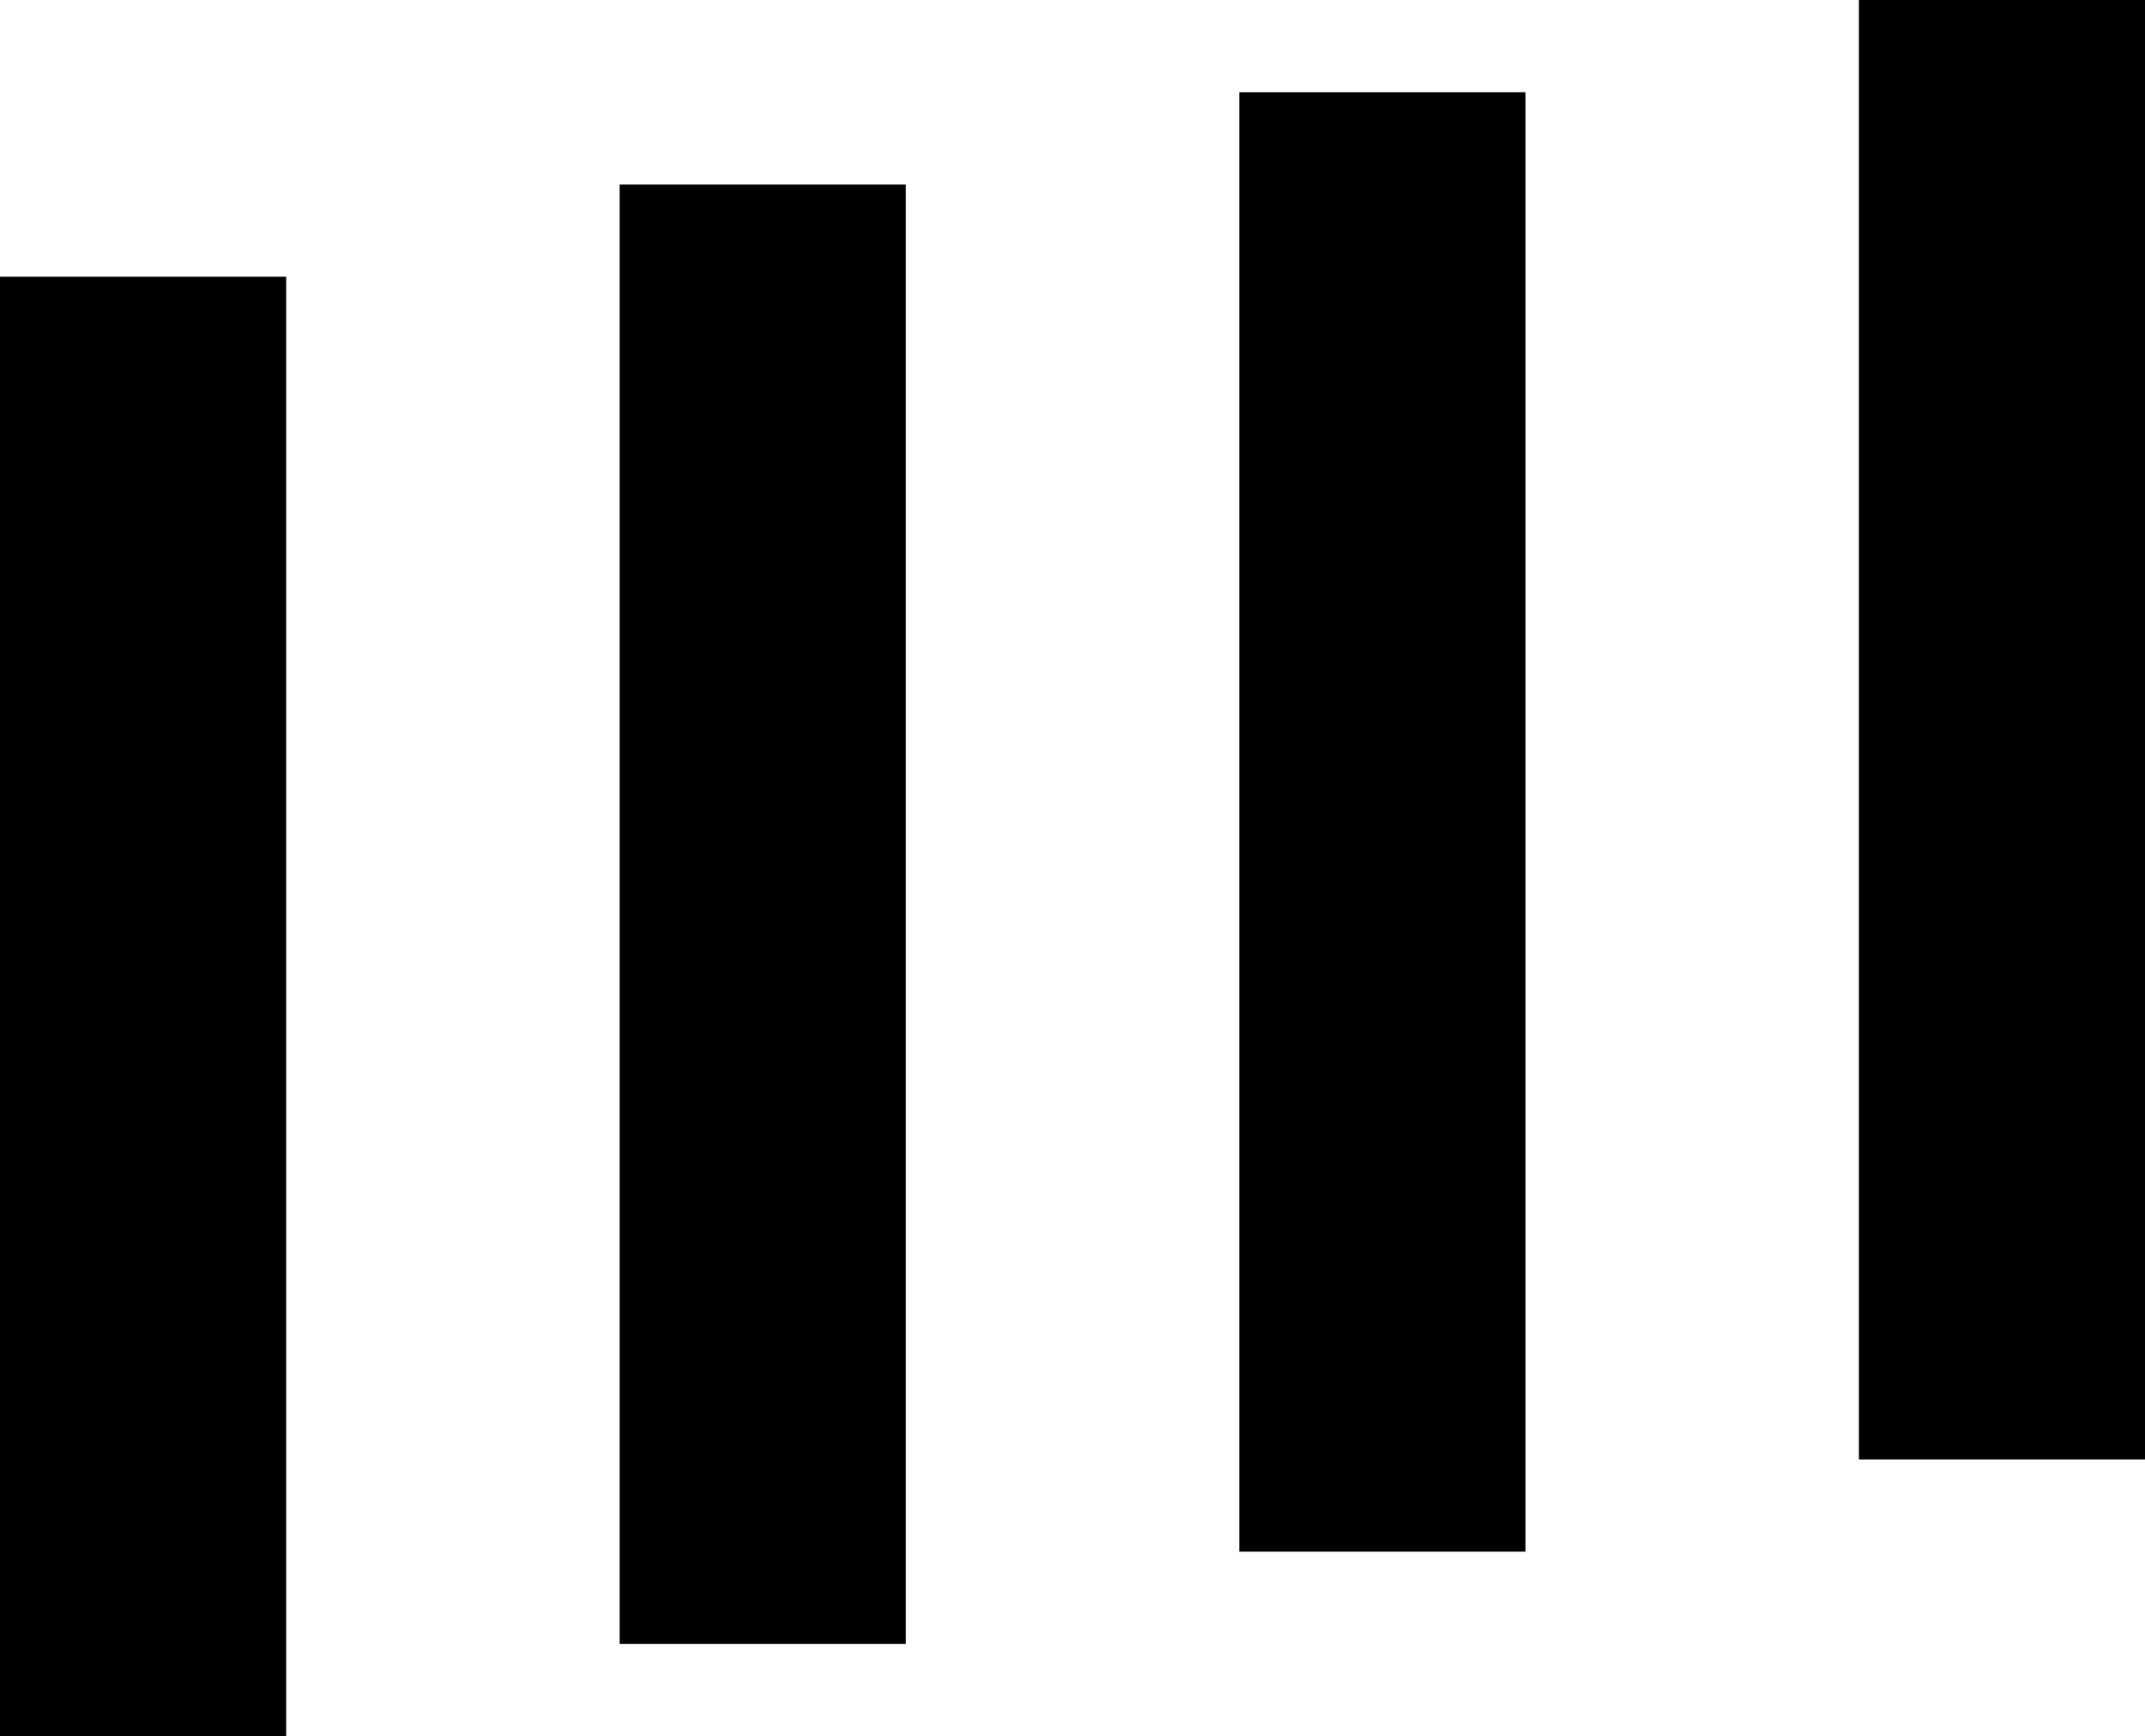 <?xml version="1.0" encoding="UTF-8"?> <svg xmlns="http://www.w3.org/2000/svg" id="_Слой_2" data-name="Слой 2" viewBox="0 0 191.95 155.34"><defs><style> .cls-1 { stroke-width: 0px; } </style></defs><g id="Layer_1" data-name="Layer 1"><rect class="cls-1" x="110.9" y="8.25" width="25.61" height="130.58"></rect><rect class="cls-1" x="166.35" width="25.61" height="130.58"></rect><rect class="cls-1" y="24.76" width="25.61" height="130.58"></rect><rect class="cls-1" x="55.45" y="16.51" width="25.61" height="130.58"></rect></g></svg> 